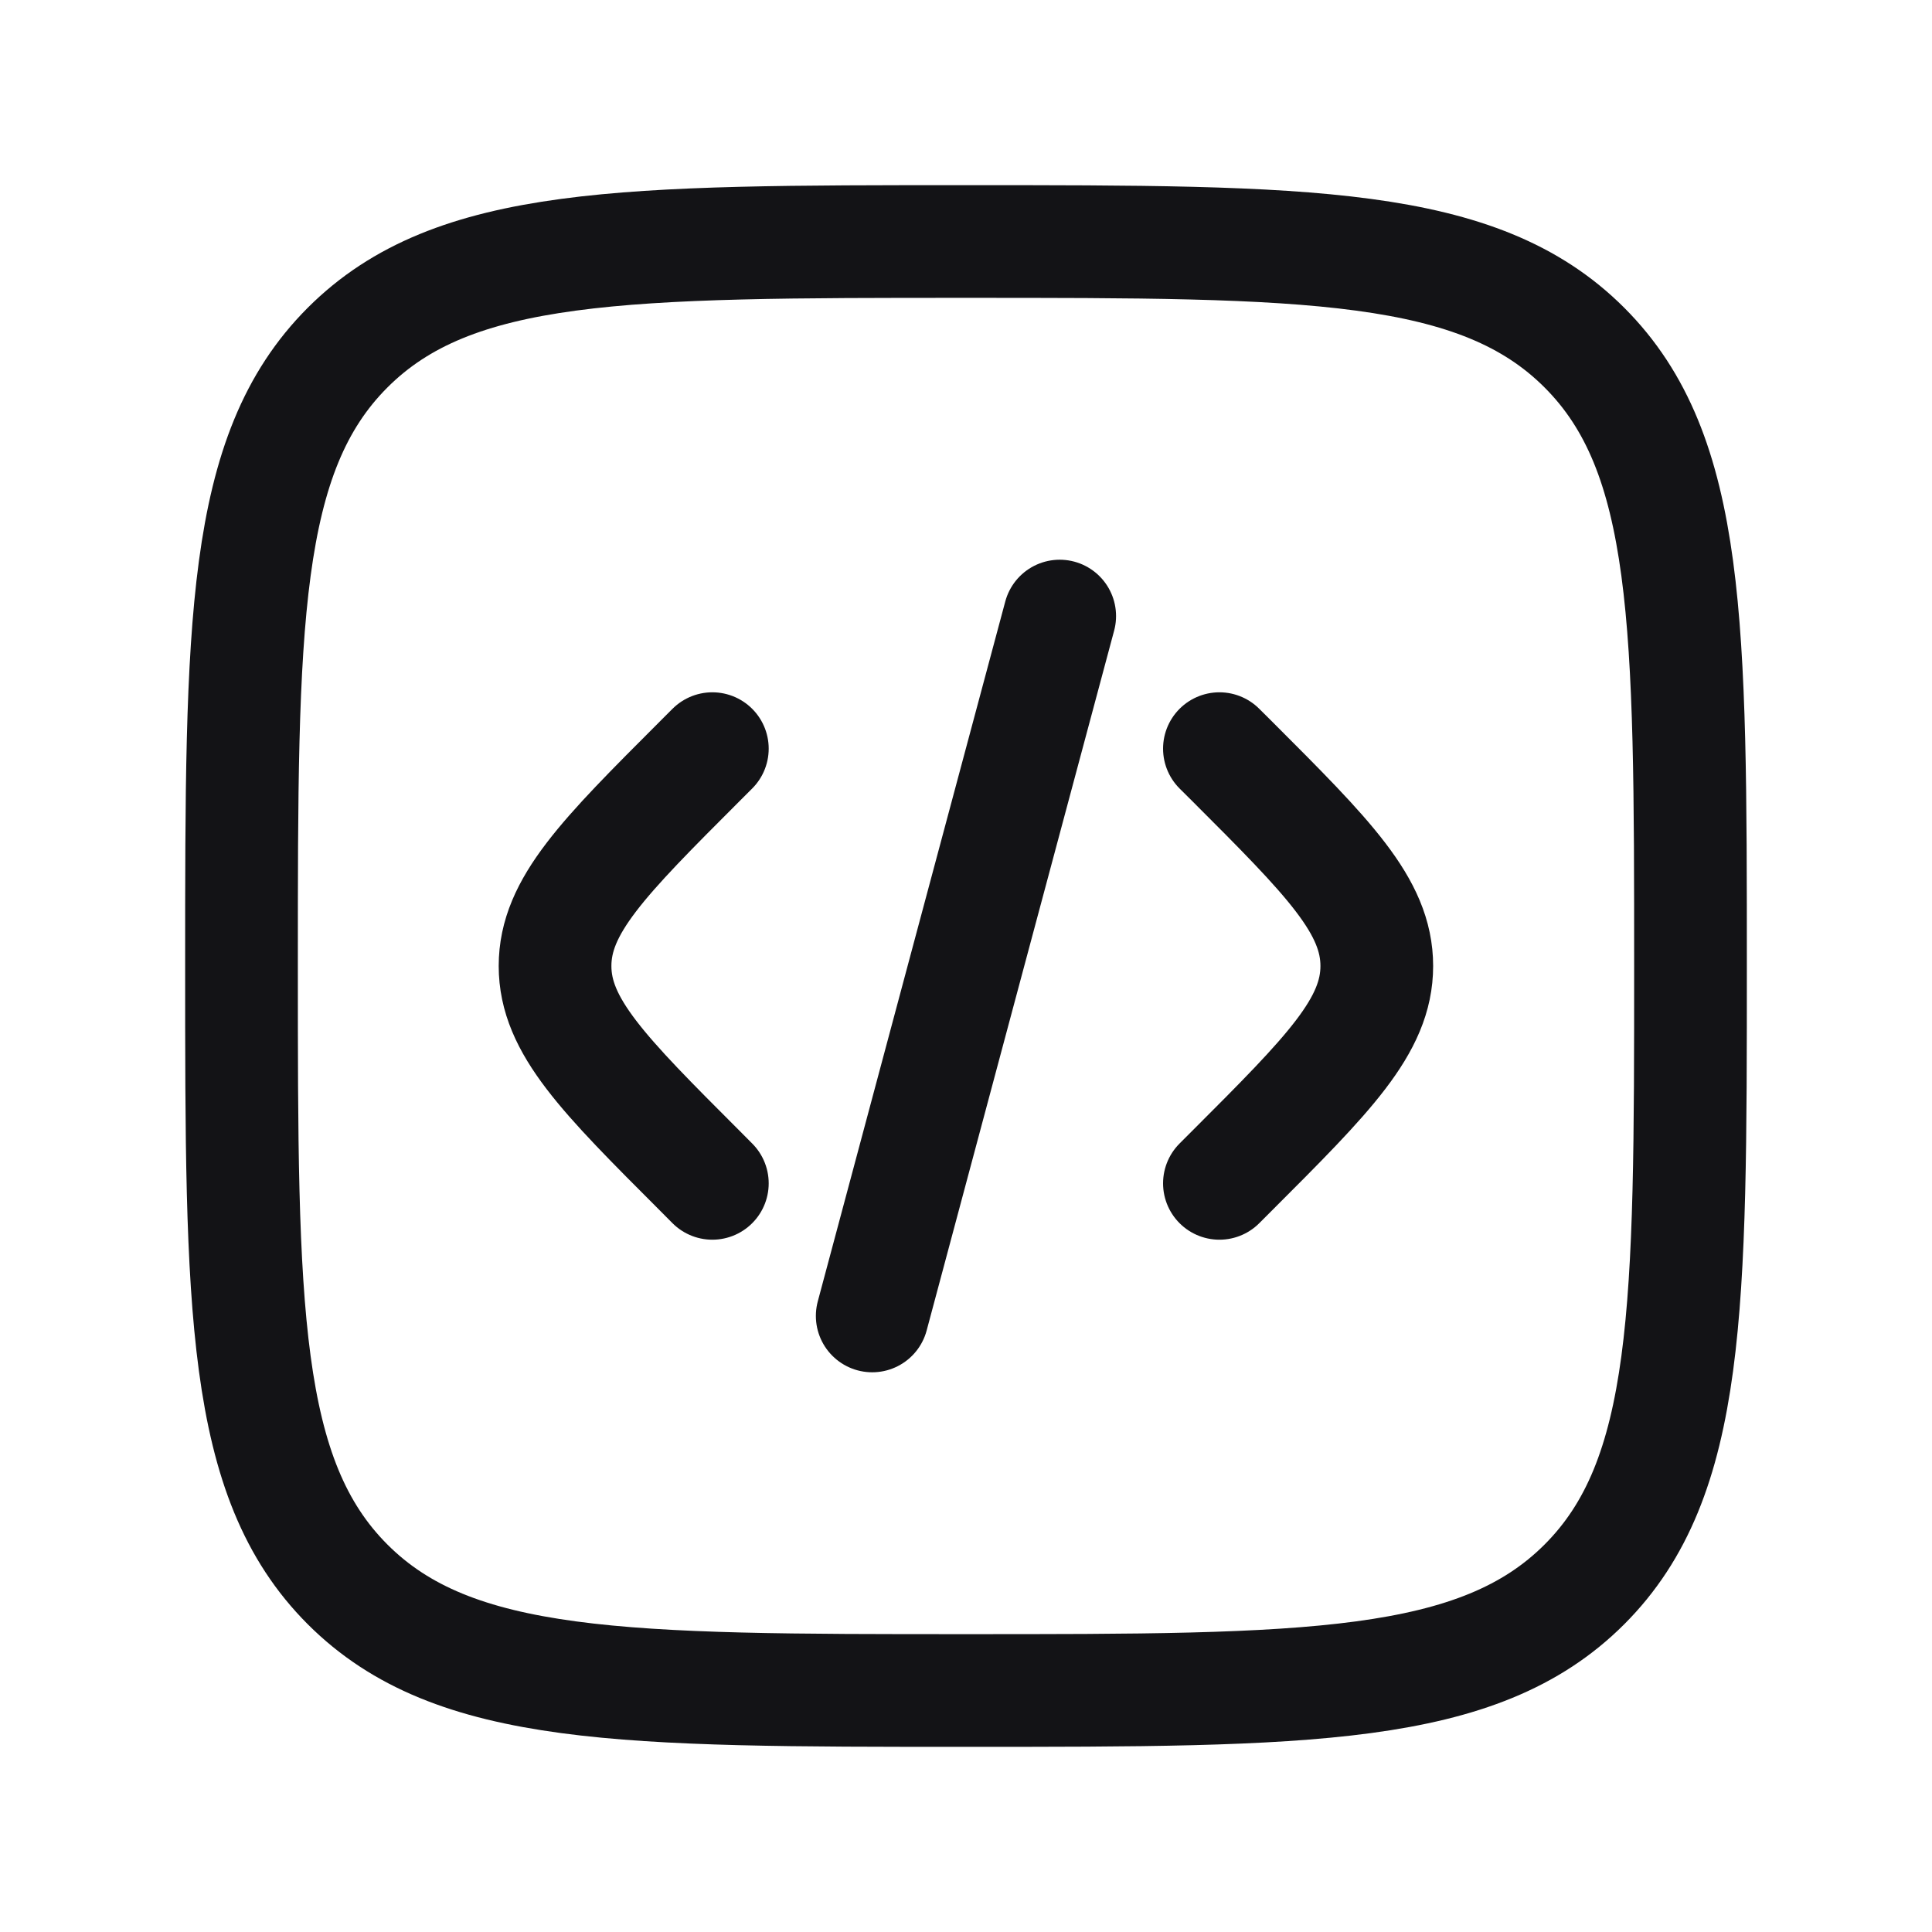 <?xml version="1.0" encoding="UTF-8"?>
<svg xmlns="http://www.w3.org/2000/svg" width="24" height="24" viewBox="0 0 24 24" fill="none">
  <path d="M15.148 9.3L15.303 9.454C16.503 10.654 17.103 11.254 17.103 12C17.103 12.745 16.503 13.345 15.303 14.545L15.148 14.7" stroke="#131316" stroke-width="1.4" stroke-linecap="round"></path>
  <path d="M13.164 7.653L11.999 12L10.835 16.347" stroke="#131316" stroke-width="1.4" stroke-linecap="round"></path>
  <path d="M8.849 9.3L8.695 9.454C7.495 10.654 6.895 11.254 6.895 12C6.895 12.745 7.495 13.345 8.695 14.545L8.849 14.7" stroke="#131316" stroke-width="1.4" stroke-linecap="round"></path>
  <path d="M3 12C3 7.757 3 5.636 4.318 4.318C5.636 3 7.757 3 12 3C16.243 3 18.364 3 19.682 4.318C21 5.636 21 7.757 21 12C21 16.243 21 18.364 19.682 19.682C18.364 21 16.243 21 12 21C7.757 21 5.636 21 4.318 19.682C3 18.364 3 16.243 3 12Z" stroke="#131316" stroke-width="1.4"></path>
</svg>
